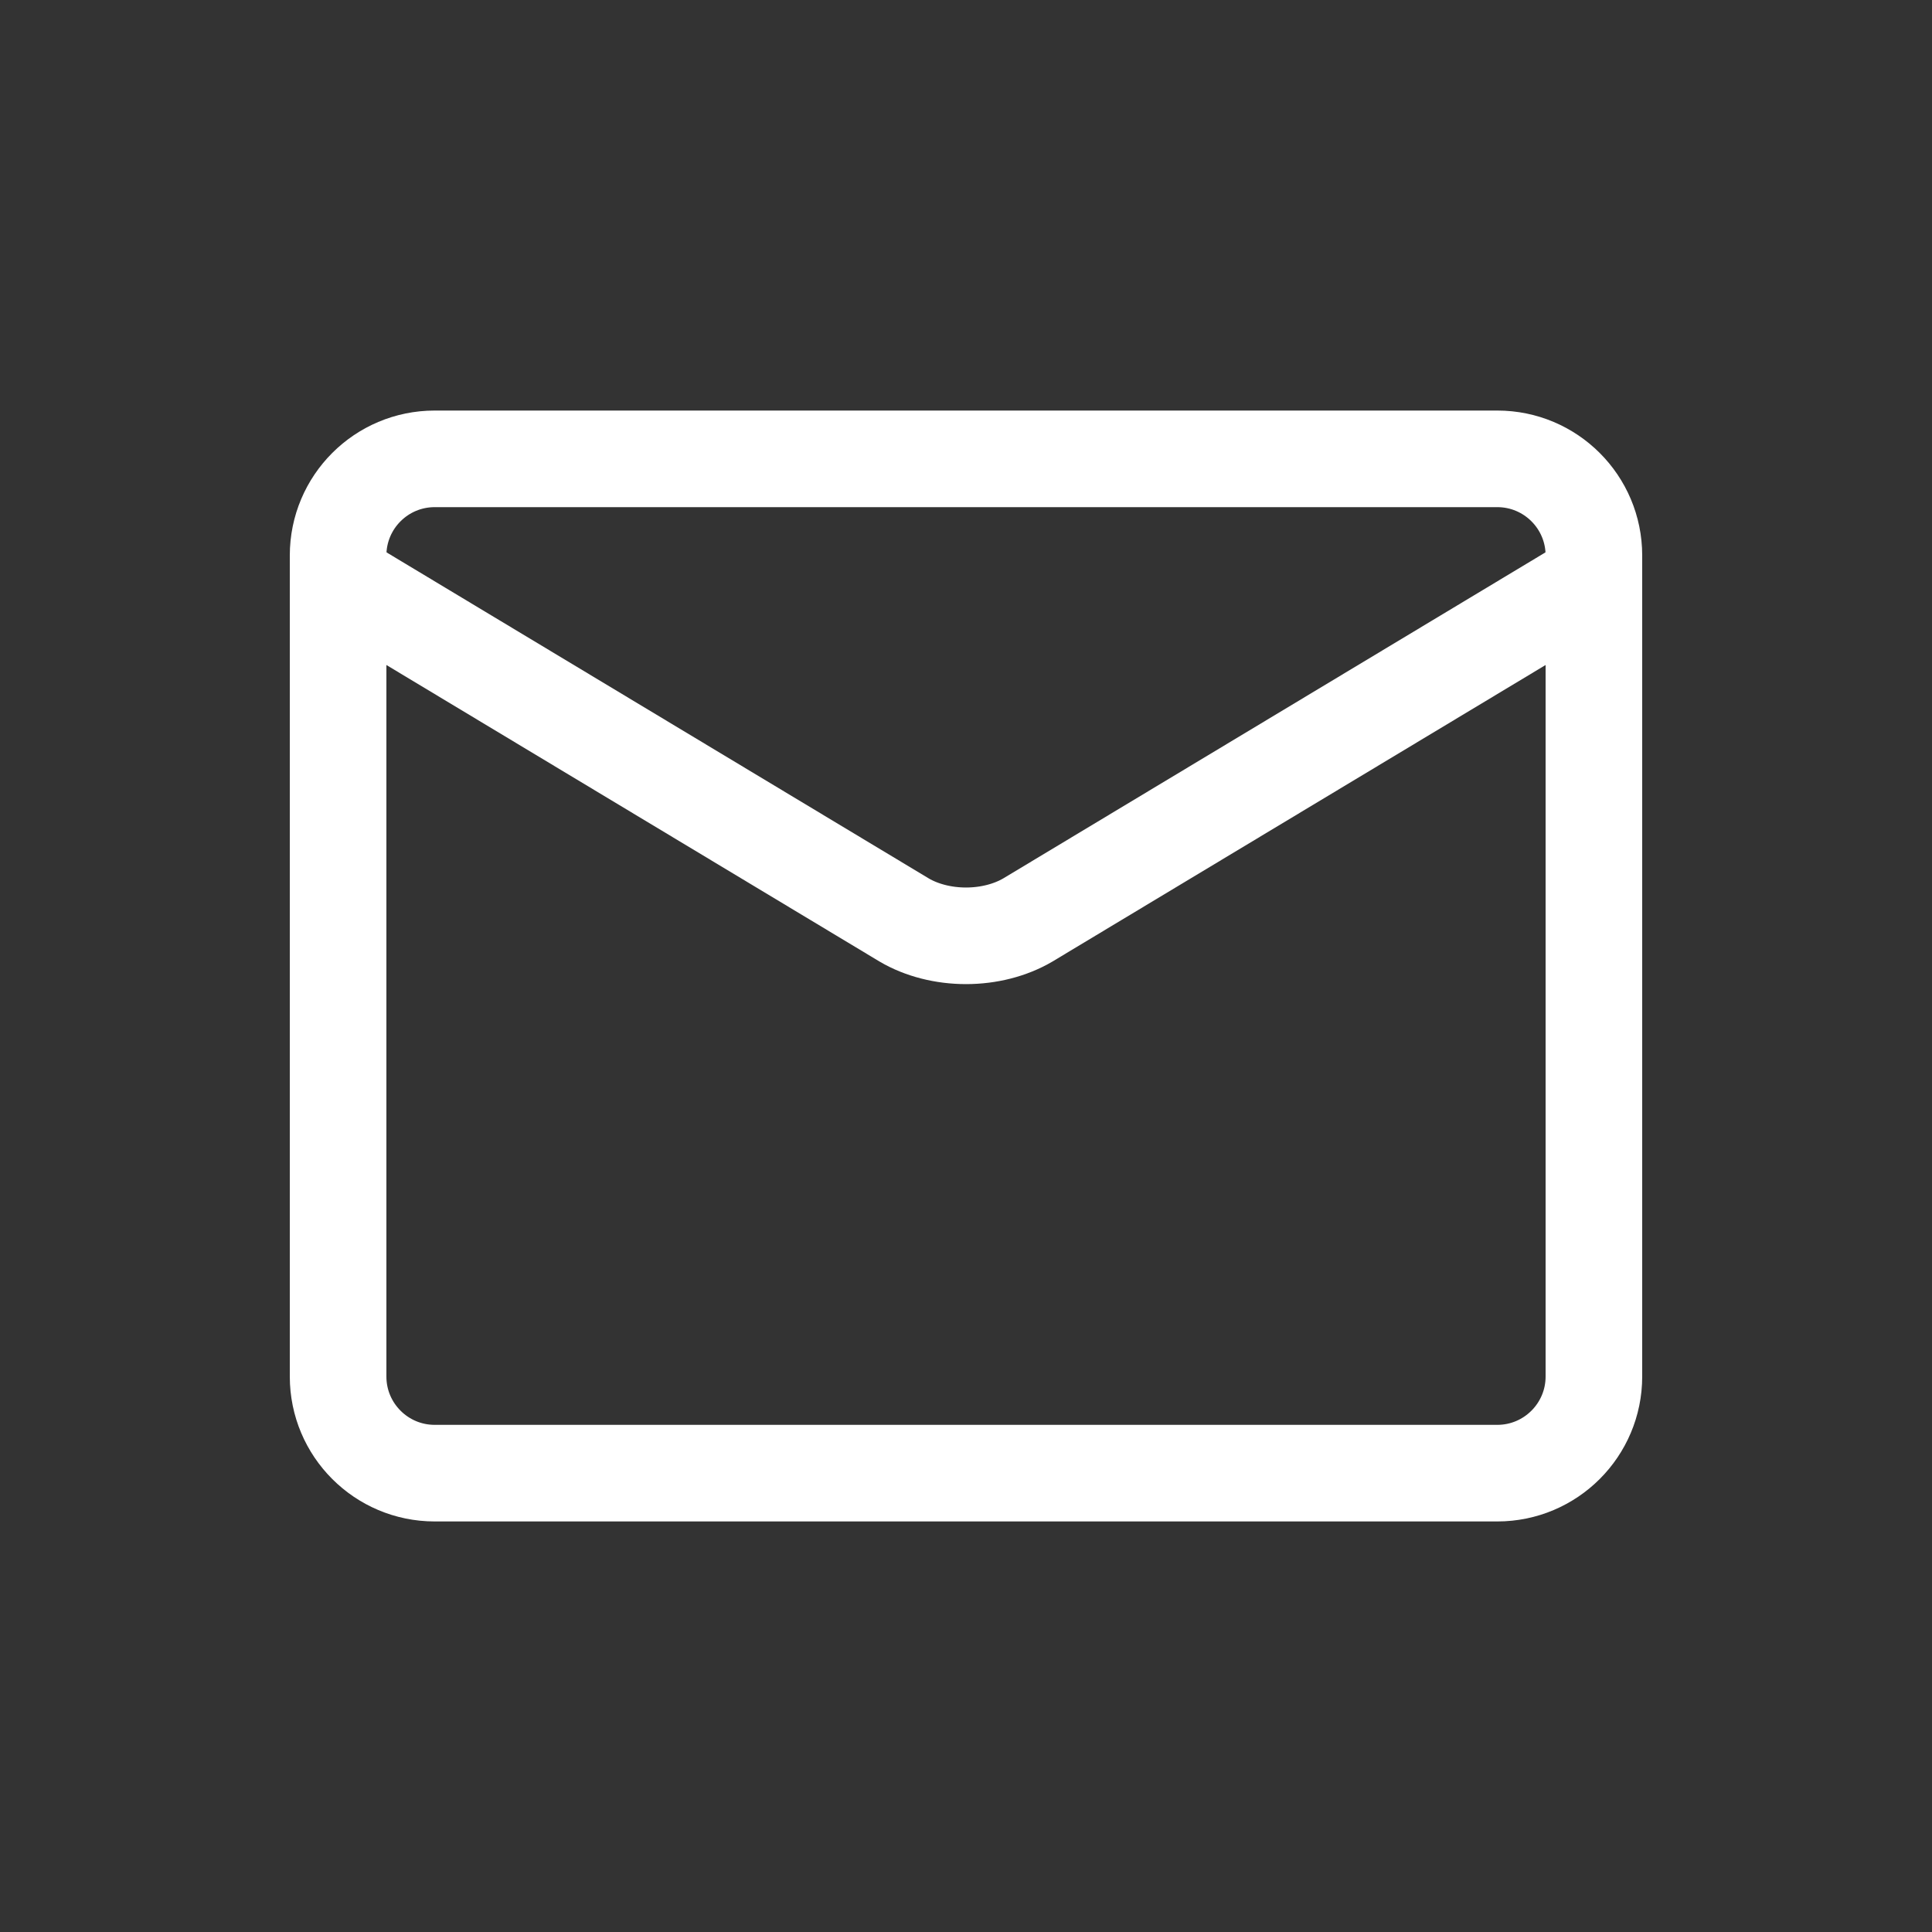 <svg width="32" height="32" viewBox="0 0 32 32" fill="none" xmlns="http://www.w3.org/2000/svg">
<rect x="0" y="0" width="32" height="32" fill="#333333" stroke="none"/>
<g clip-path="url(#clip0_21792_9082)">
<path d="M24.8 7.6H7.2C6.316 7.6 5.6 8.316 5.6 9.2V22.8C5.6 23.683 6.316 24.4 7.2 24.4H24.8C25.683 24.4 26.4 23.683 26.4 22.8V9.2C26.4 8.316 25.683 7.6 24.8 7.6Z" stroke="white" stroke-width="1.6" stroke-linecap="round" stroke-linejoin="round"/>
<path d="M5.6 9.6L14.976 15.238C15.263 15.407 15.626 15.5 16 15.5C16.374 15.5 16.736 15.407 17.024 15.238L26.4 9.6" stroke="white" stroke-width="1.6" stroke-linecap="round" stroke-linejoin="round"/>
</g>
<defs>
<clipPath id="clip0_21792_9082">
<rect width="22.4" height="22.4" fill="white" transform="translate(4.8 4.8)"/>
</clipPath>
</defs>
</svg>
